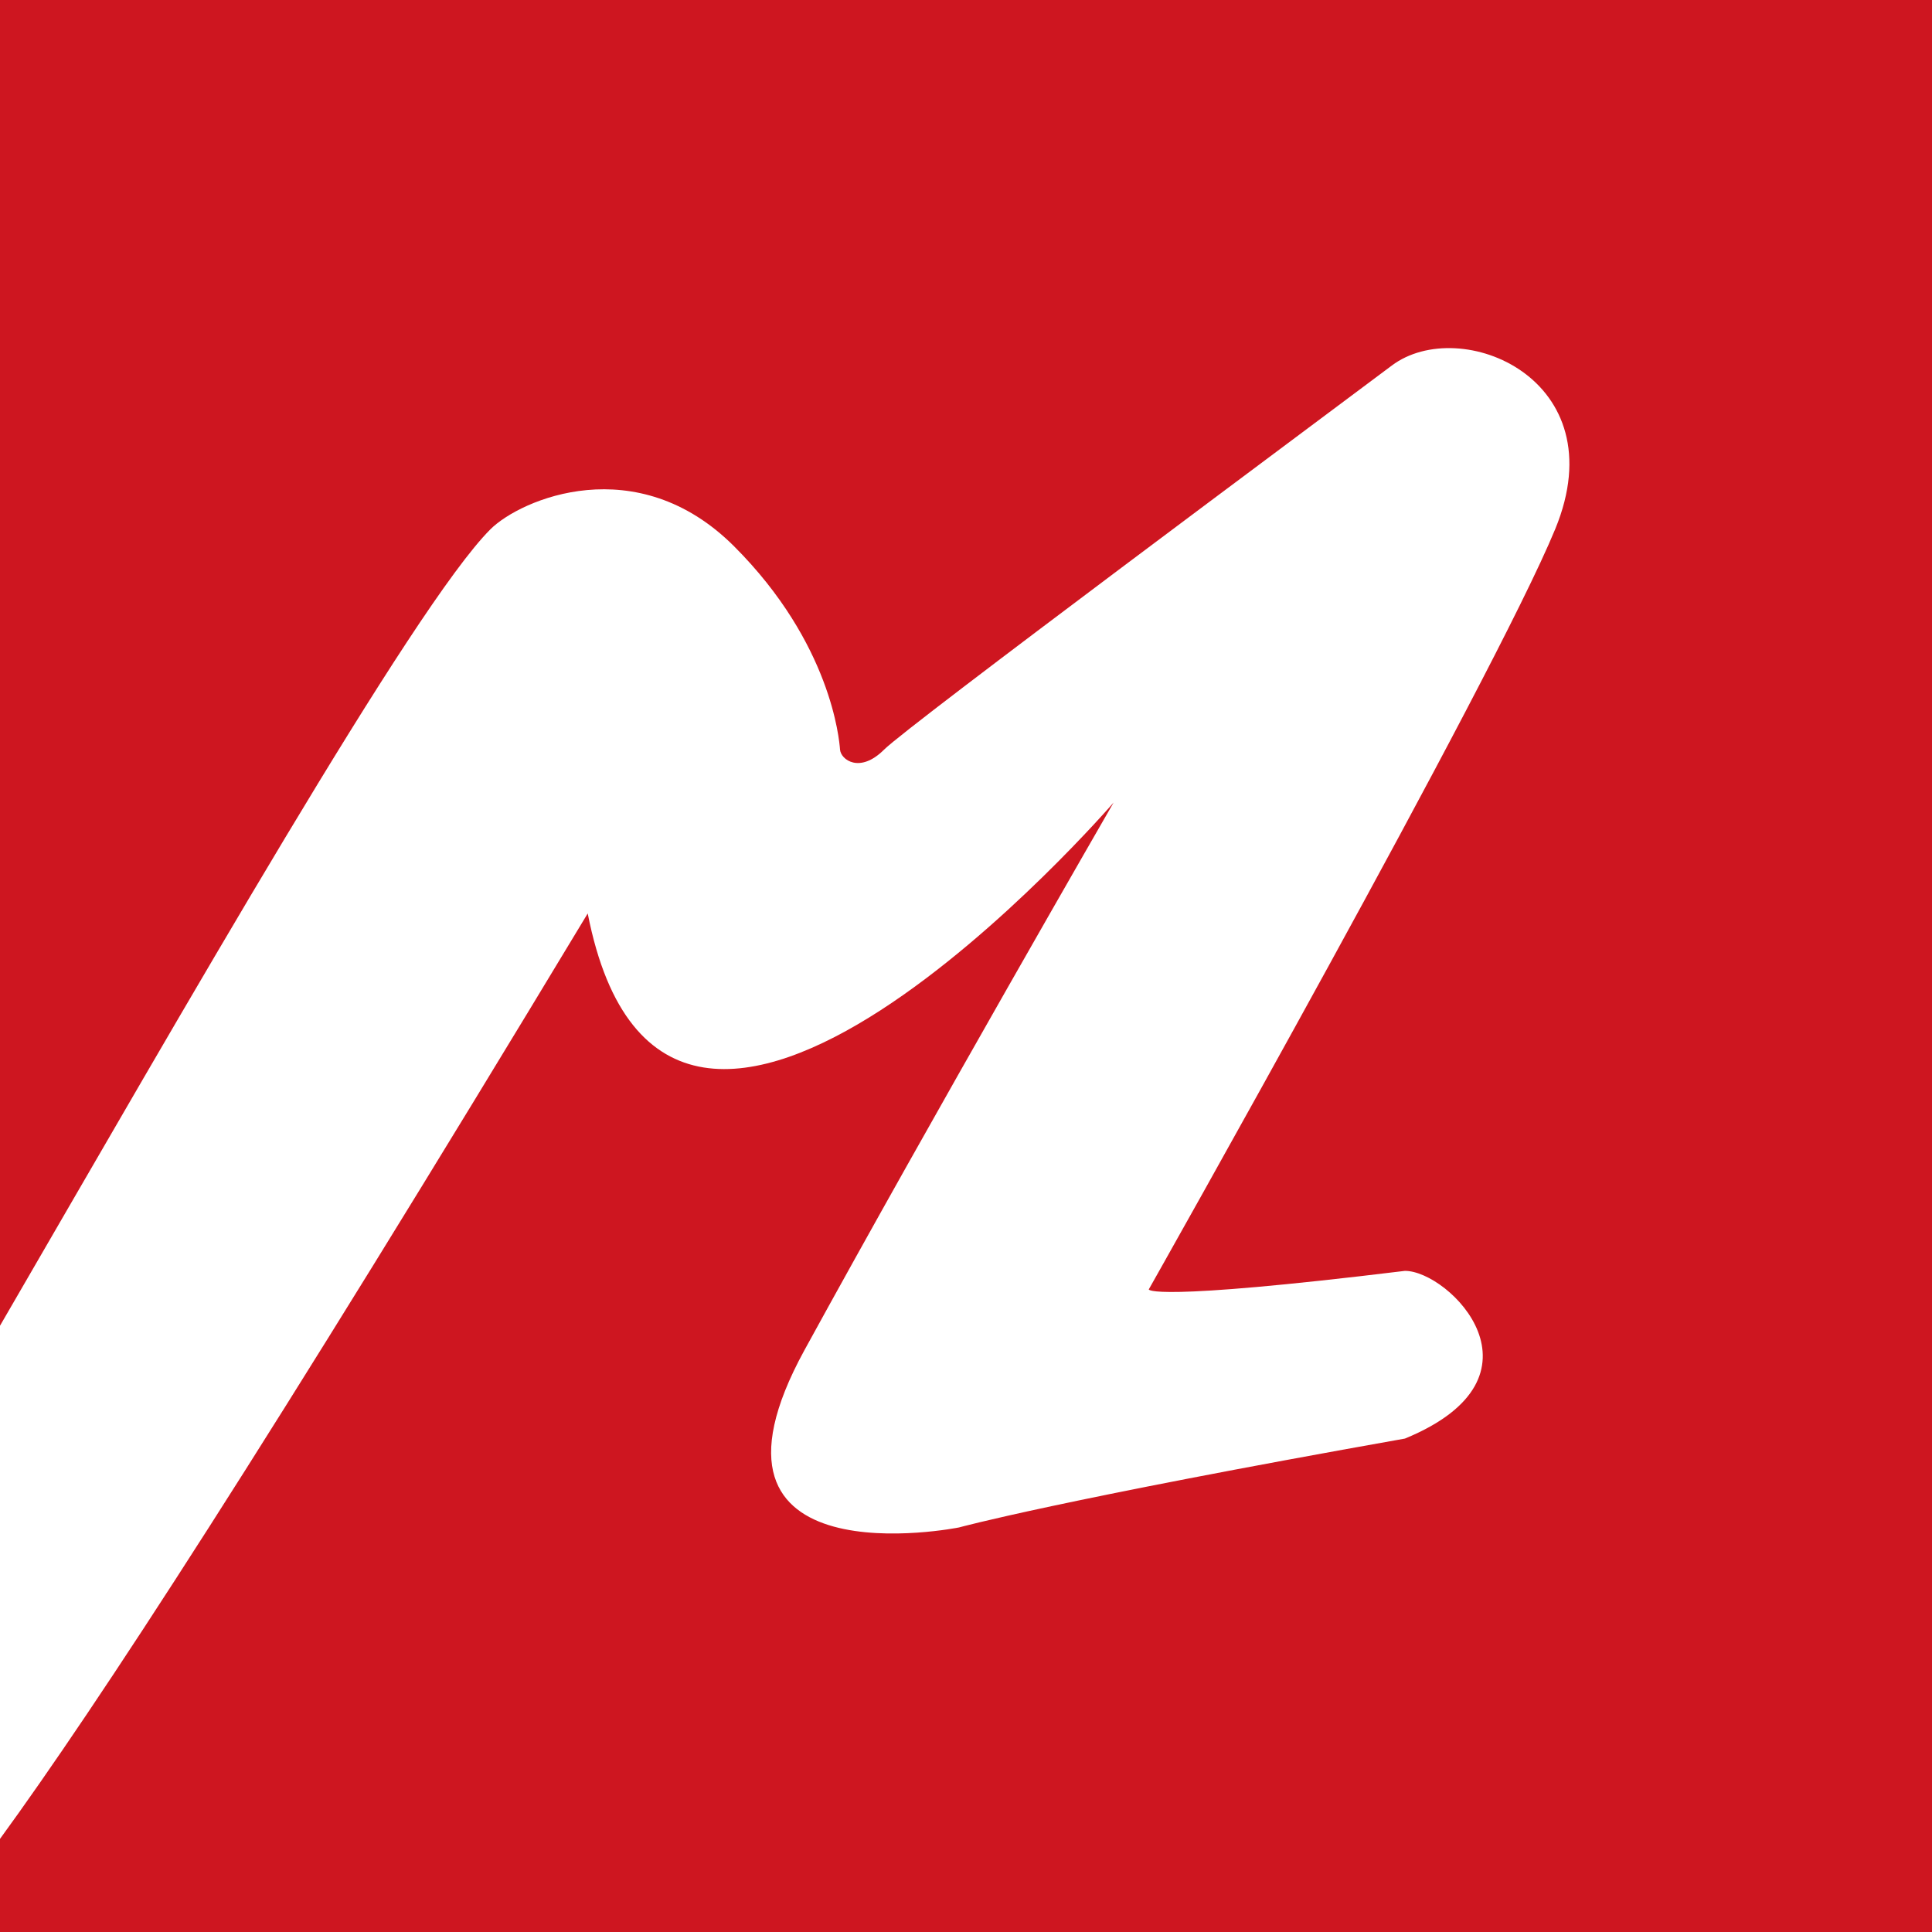 <svg viewBox="0 0 512 512" xmlns="http://www.w3.org/2000/svg"><rect width="512" height="512" fill="#fff"/><path d="m0 0v351.334c48.538-83.661 109.568-190.669 129.946-211.046 7.987-7.987 38.81-21.299 64.614 4.506 25.702 25.702 27.853 51.2 28.058 53.862s5.222 6.451 11.674 0 116.429-88.166 134.554-101.786 59.699 3.482 43.315 43.315-107.725 201.523-107.725 201.523 0 3.379 67.891-4.915c11.776 0 39.834 28.058 0 44.442-92.262 16.384-118.17 23.552-118.17 23.552s-74.957 15.053-40.96-47.002 81.92-145.101 81.92-145.101-118.272 137.011-139.366 29.389c-85.606 141.926-130.15 210.125-155.75 245.248v24.678h512v-512z" fill="#ce1620"/></svg>